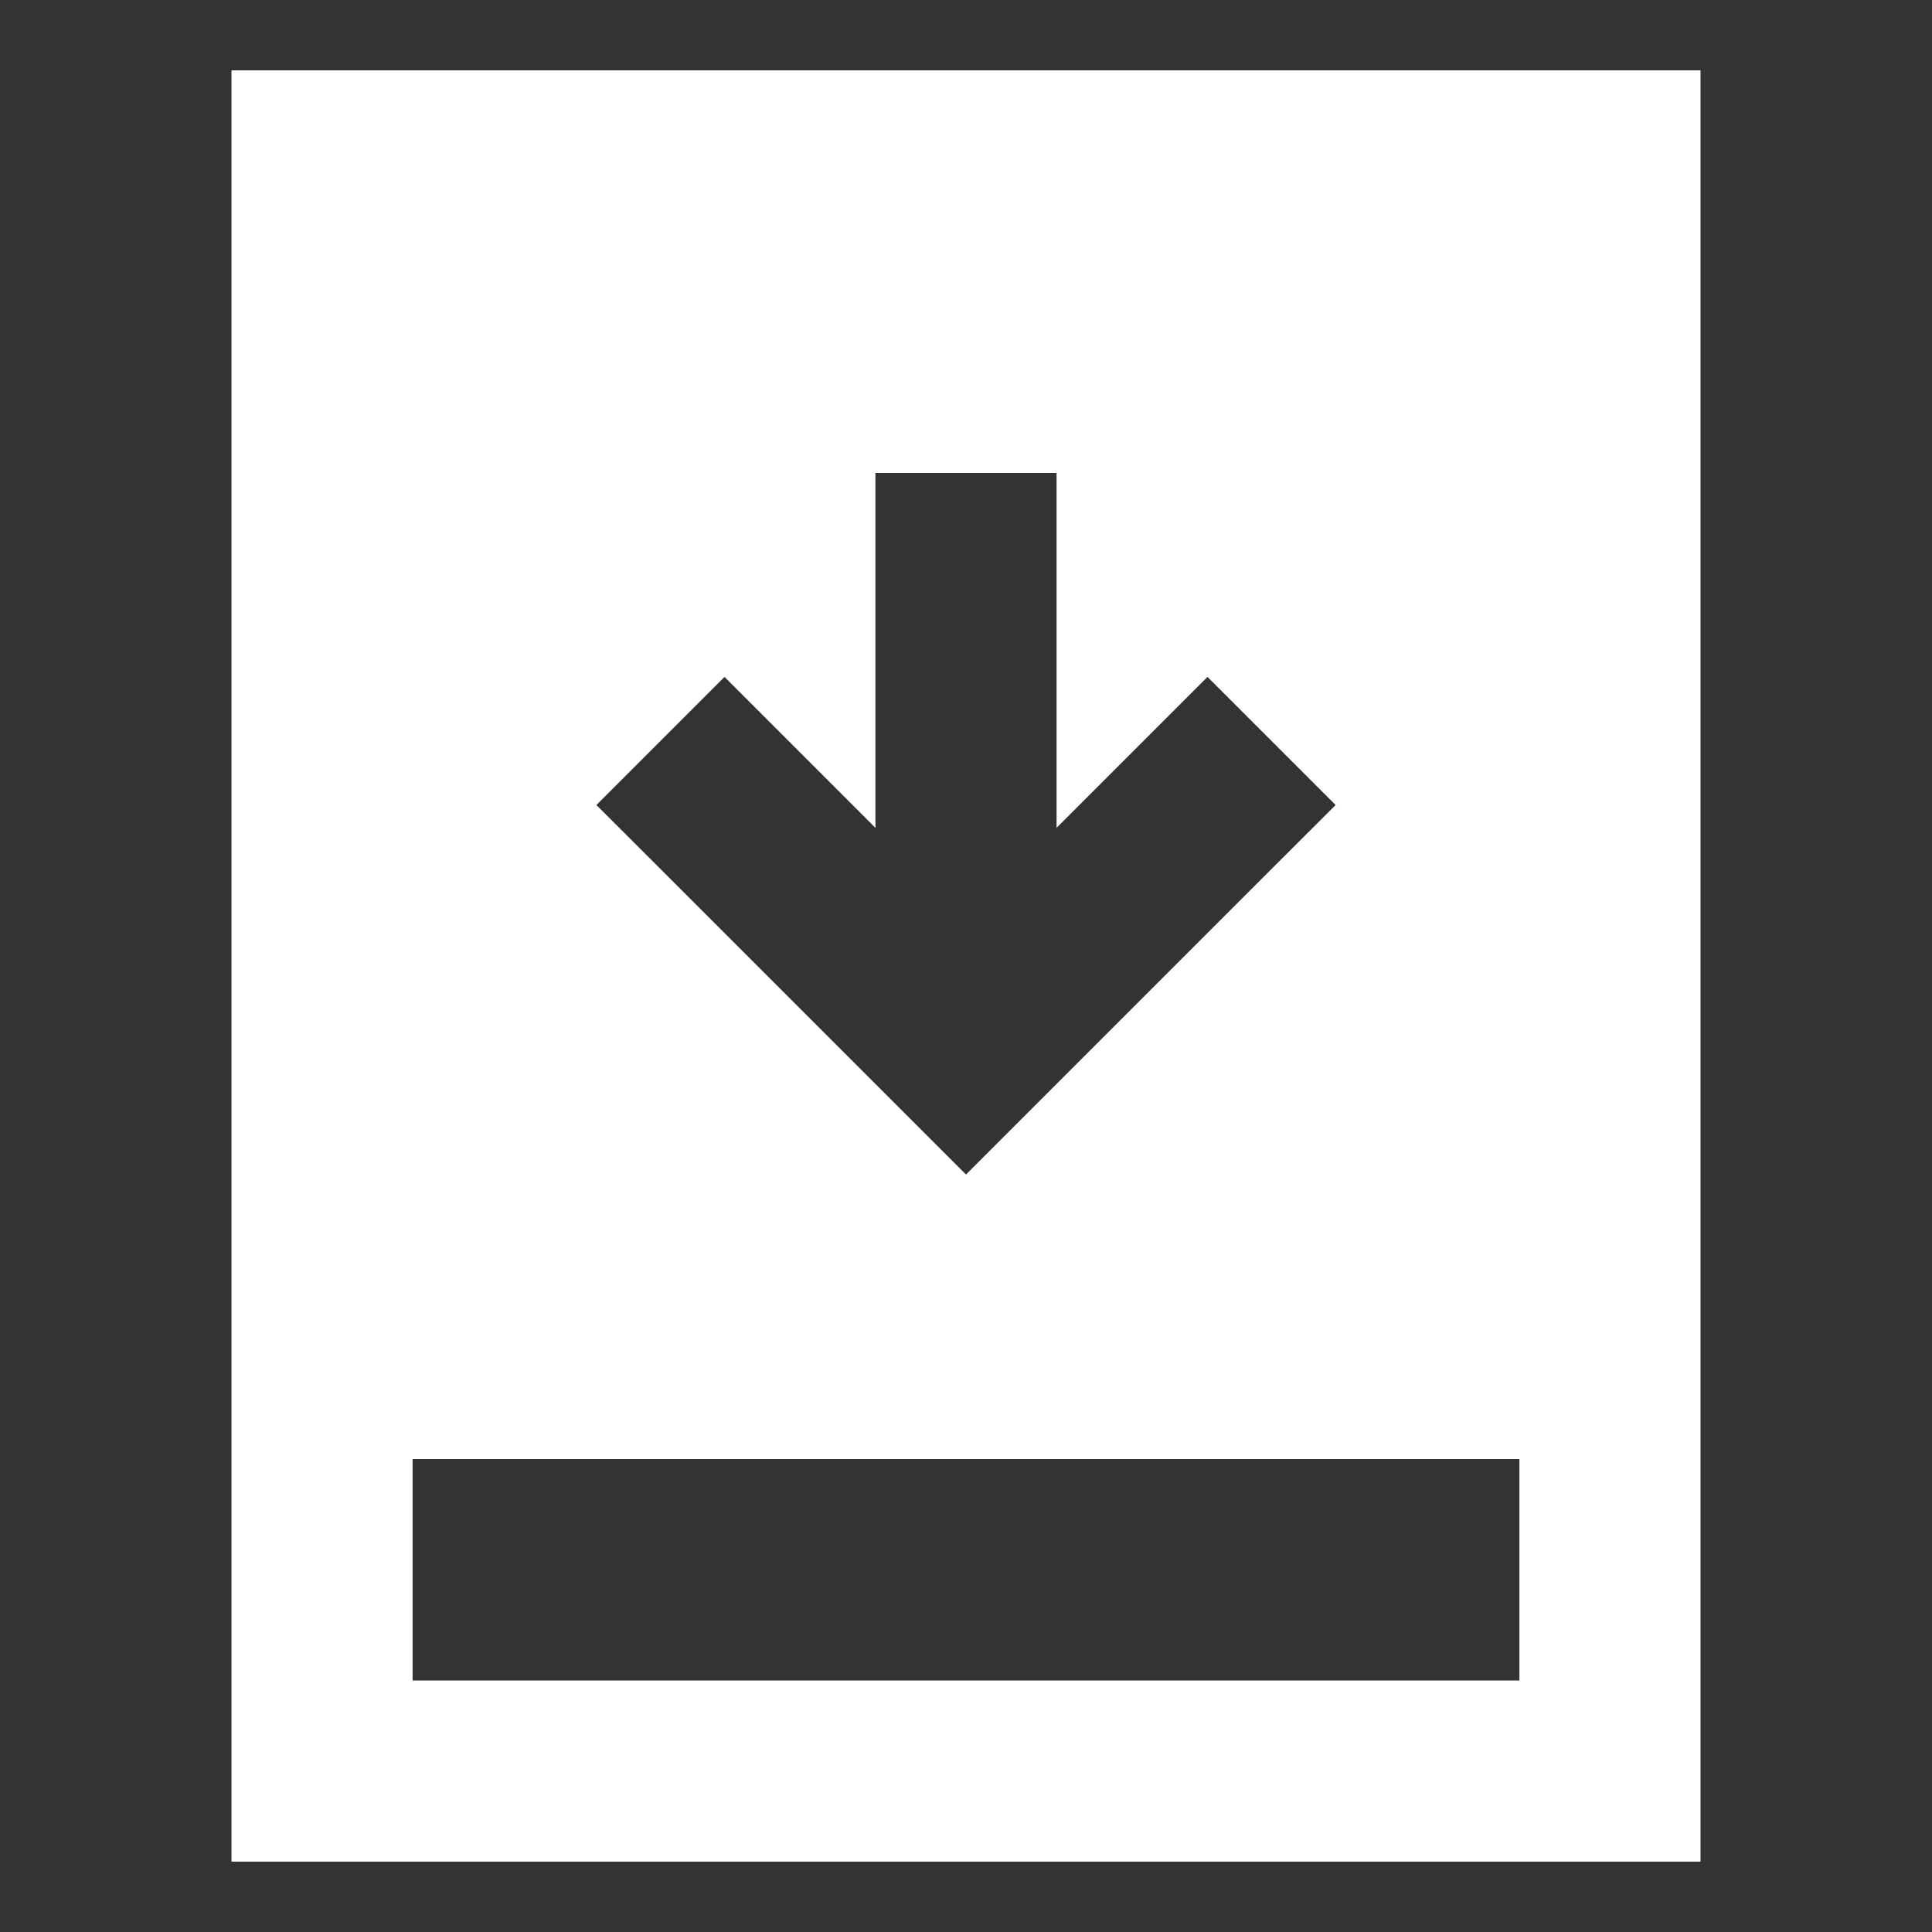 <svg width="16" height="16" viewBox="0 0 16 16" fill="none" xmlns="http://www.w3.org/2000/svg">
<rect x="0" y="0" width="16" height="16" fill="#333333" stroke="none"/>
<path d="M13.333 11.333V1.333H2.667C2.667 1.333 2.667 4.369 2.667 8C2.667 8.751 2.667 10.068 2.667 11.333M13.333 11.333H2.667M13.333 11.333V14.667C10.333 14.667 7.333 14.667 4.333 14.667C3.891 14.667 2.667 14.667 2.667 14.667C2.667 14.667 2.667 13.046 2.667 11.333" stroke="white" stroke-width="1.5" stroke-linecap="square"/>
<path fill-rule="evenodd" clip-rule="evenodd" d="M2.667 1.333H13.333V11.333H2.667V1.333ZM8.75 3.917V4.667V6.856L9.47 6.136L10 5.606L11.061 6.667L10.53 7.197L8.53 9.197L8 9.727L7.47 9.197L5.47 7.197L4.939 6.667L6 5.606L6.53 6.136L7.25 6.856V4.667V3.917H8.75Z" fill="white"/>
</svg>
